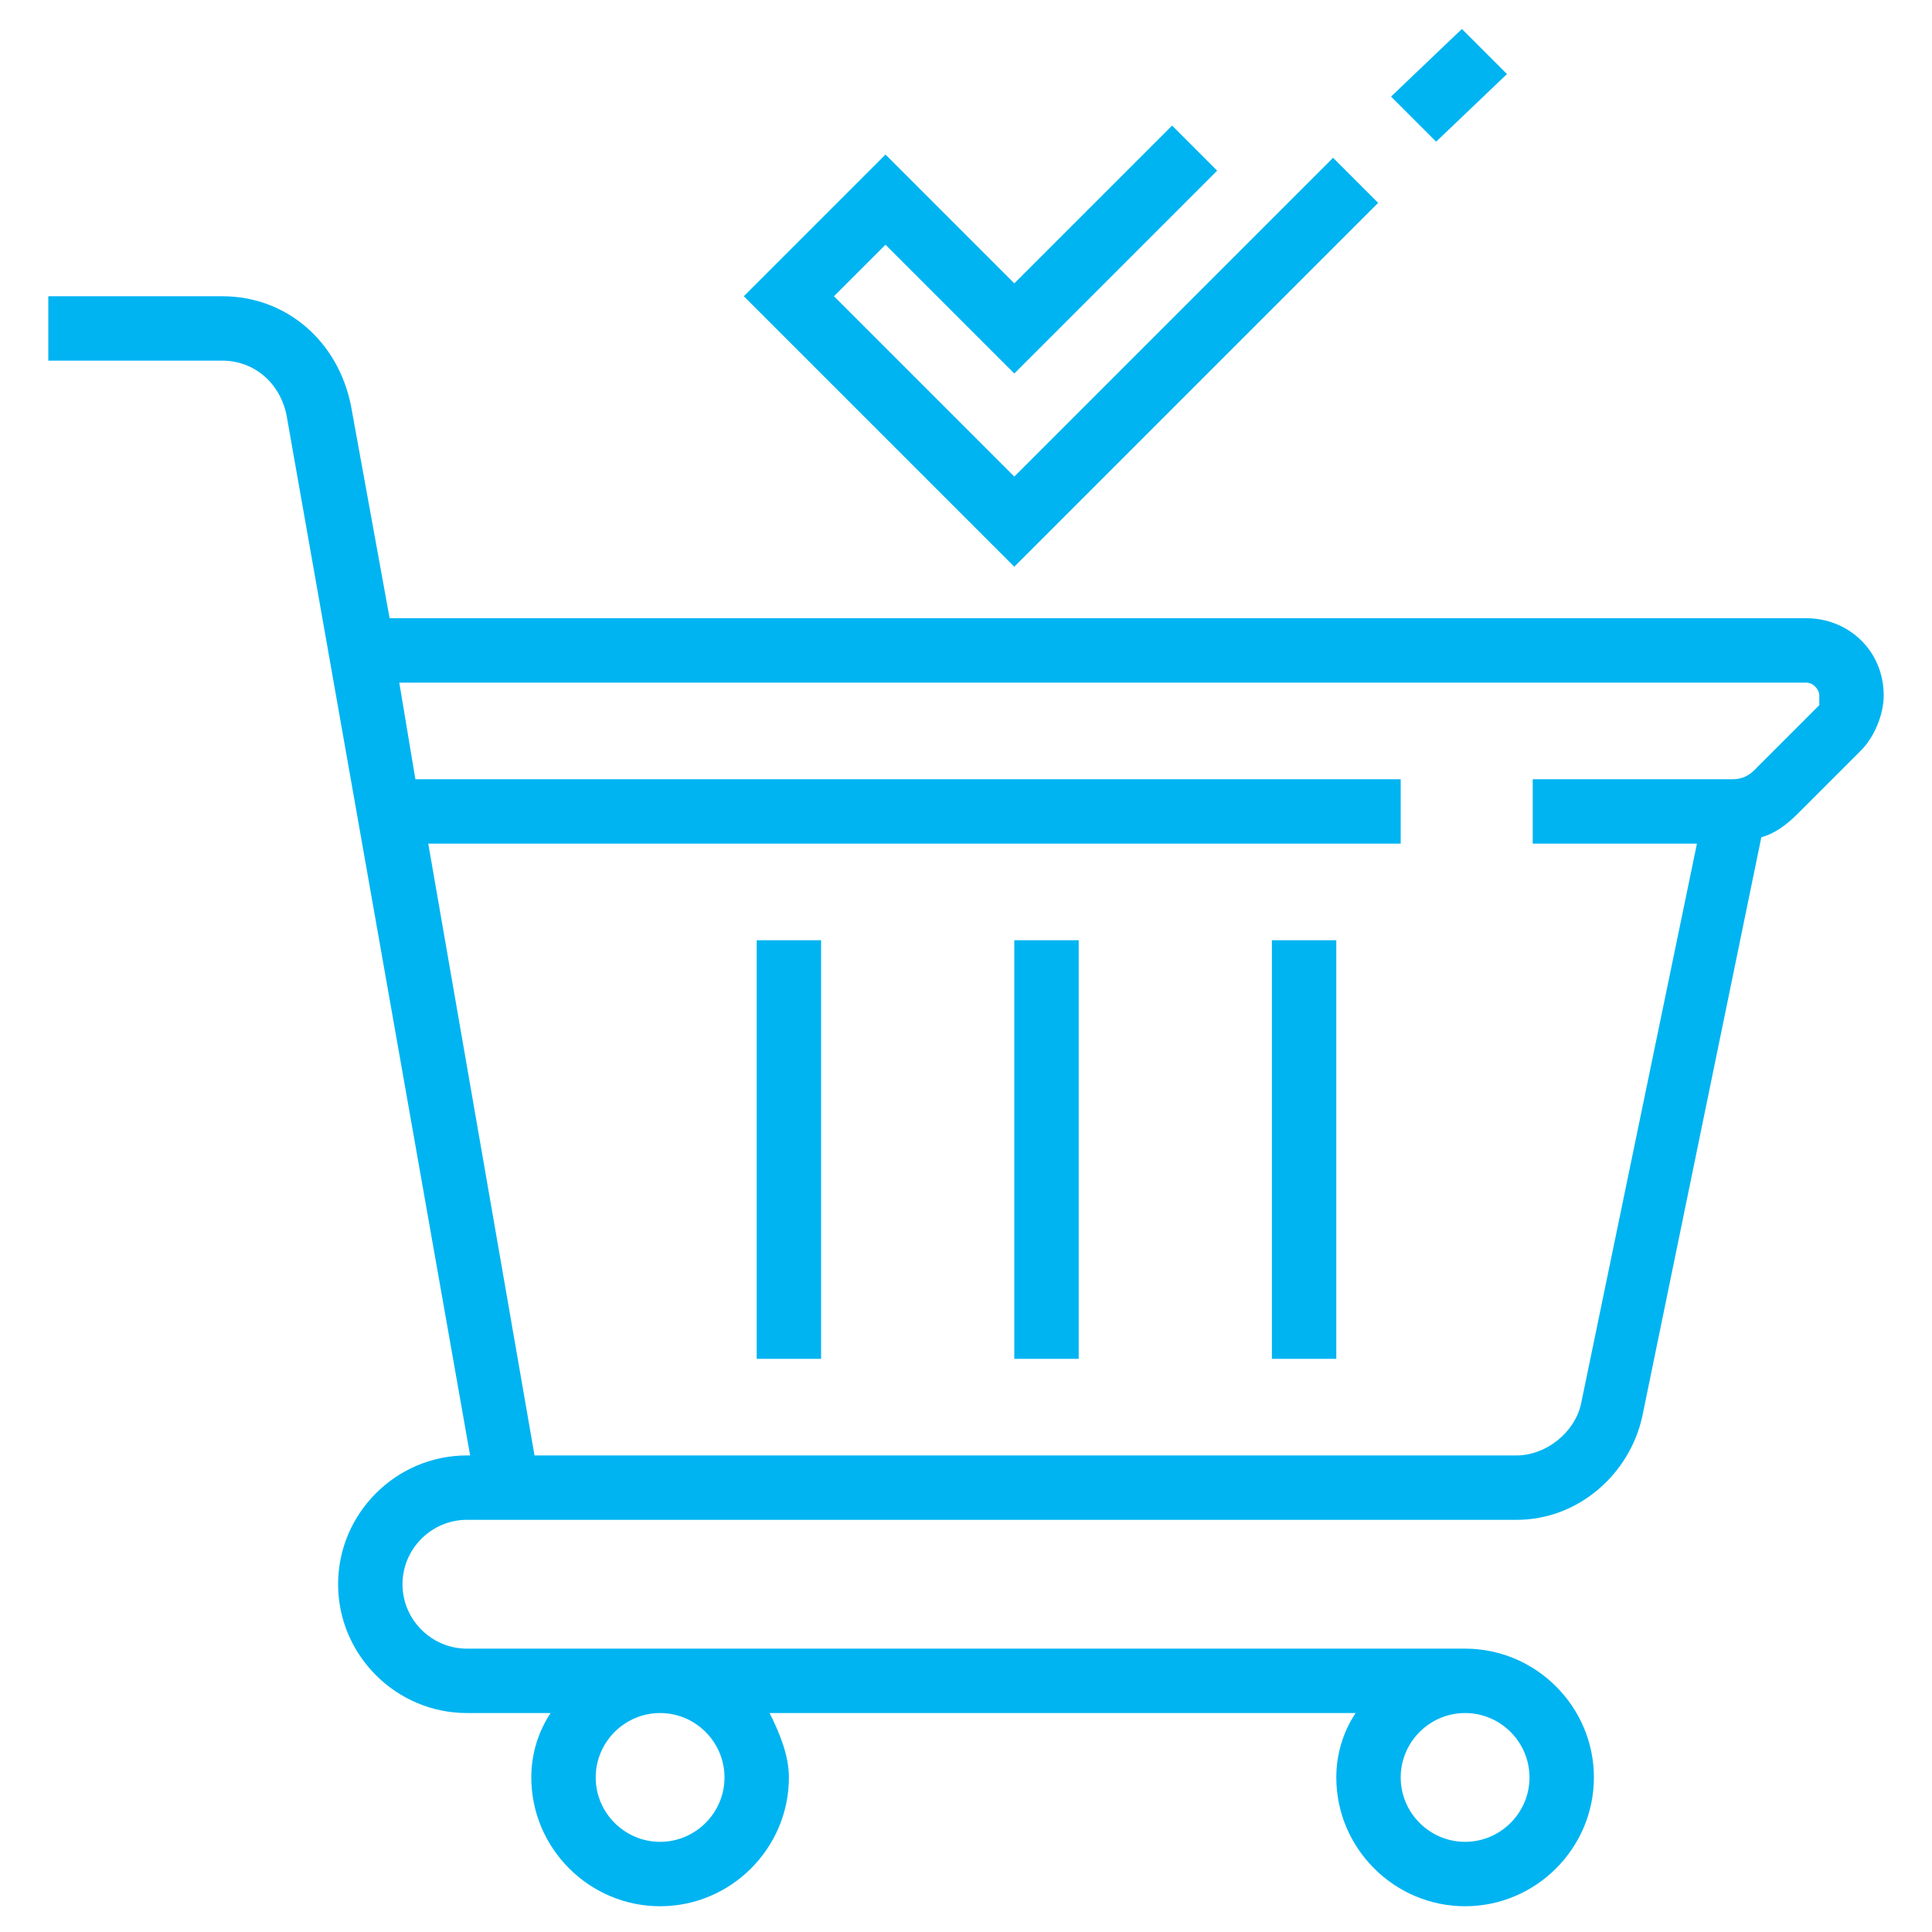 <svg xmlns="http://www.w3.org/2000/svg" xmlns:xlink="http://www.w3.org/1999/xlink" id="Warstwa_1" x="0px" y="0px" viewBox="0 0 60 60" style="enable-background:new 0 0 60 60;" xml:space="preserve"> <style type="text/css"> .st0{fill:#00B4F1;} </style> <path class="st0" d="M31.5,17.6l-8.4-8.4l4.4-4.4l4,4l4.9-4.9l1.4,1.4l-6.3,6.3l-4-4l-1.6,1.6l5.6,5.6l9.9-9.9l1.4,1.4L31.5,17.6z M46.8,2.3l-1.4-1.4L43.2,3l1.4,1.4L46.8,2.3z M58.5,21.6c0,0.6-0.3,1.3-0.7,1.7l-2,2c-0.3,0.3-0.7,0.6-1.1,0.7L51,44 c-0.4,1.8-2,3.2-3.9,3.2H14.5c-1.1,0-2,0.9-2,2s0.9,2,2,2h31c2.2,0,4,1.8,4,4s-1.8,4-4,4s-4-1.8-4-4c0-0.7,0.2-1.4,0.6-2H23.9 c0.3,0.6,0.6,1.3,0.6,2c0,2.2-1.8,4-4,4s-4-1.8-4-4c0-0.7,0.2-1.4,0.6-2h-2.6c-2.2,0-4-1.8-4-4s1.8-4,4-4h0.1L8.9,12.9 c-0.2-1-1-1.7-2-1.7H1.5v-2h5.4c2,0,3.6,1.4,4,3.4l1.2,6.6h44C57.4,19.2,58.5,20.2,58.5,21.6z M20.5,53.2c-1.1,0-2,0.9-2,2 s0.9,2,2,2s2-0.9,2-2S21.6,53.2,20.5,53.2z M45.5,53.2c-1.1,0-2,0.9-2,2s0.9,2,2,2s2-0.9,2-2S46.6,53.2,45.5,53.2z M56.5,21.6 c0-0.2-0.2-0.4-0.4-0.4H12.4l0.5,3h30.6v2H13.3l3.3,19h30.5c0.9,0,1.8-0.7,2-1.6l3.6-17.4h-5.1v-2h6.2c0.3,0,0.5-0.1,0.7-0.3l2-2 C56.5,21.8,56.5,21.7,56.5,21.6z M31.5,42.2h2v-13h-2V42.2z M23.5,42.2h2v-13h-2V42.2z M39.5,42.2h2v-13h-2V42.2z"></path> </svg>